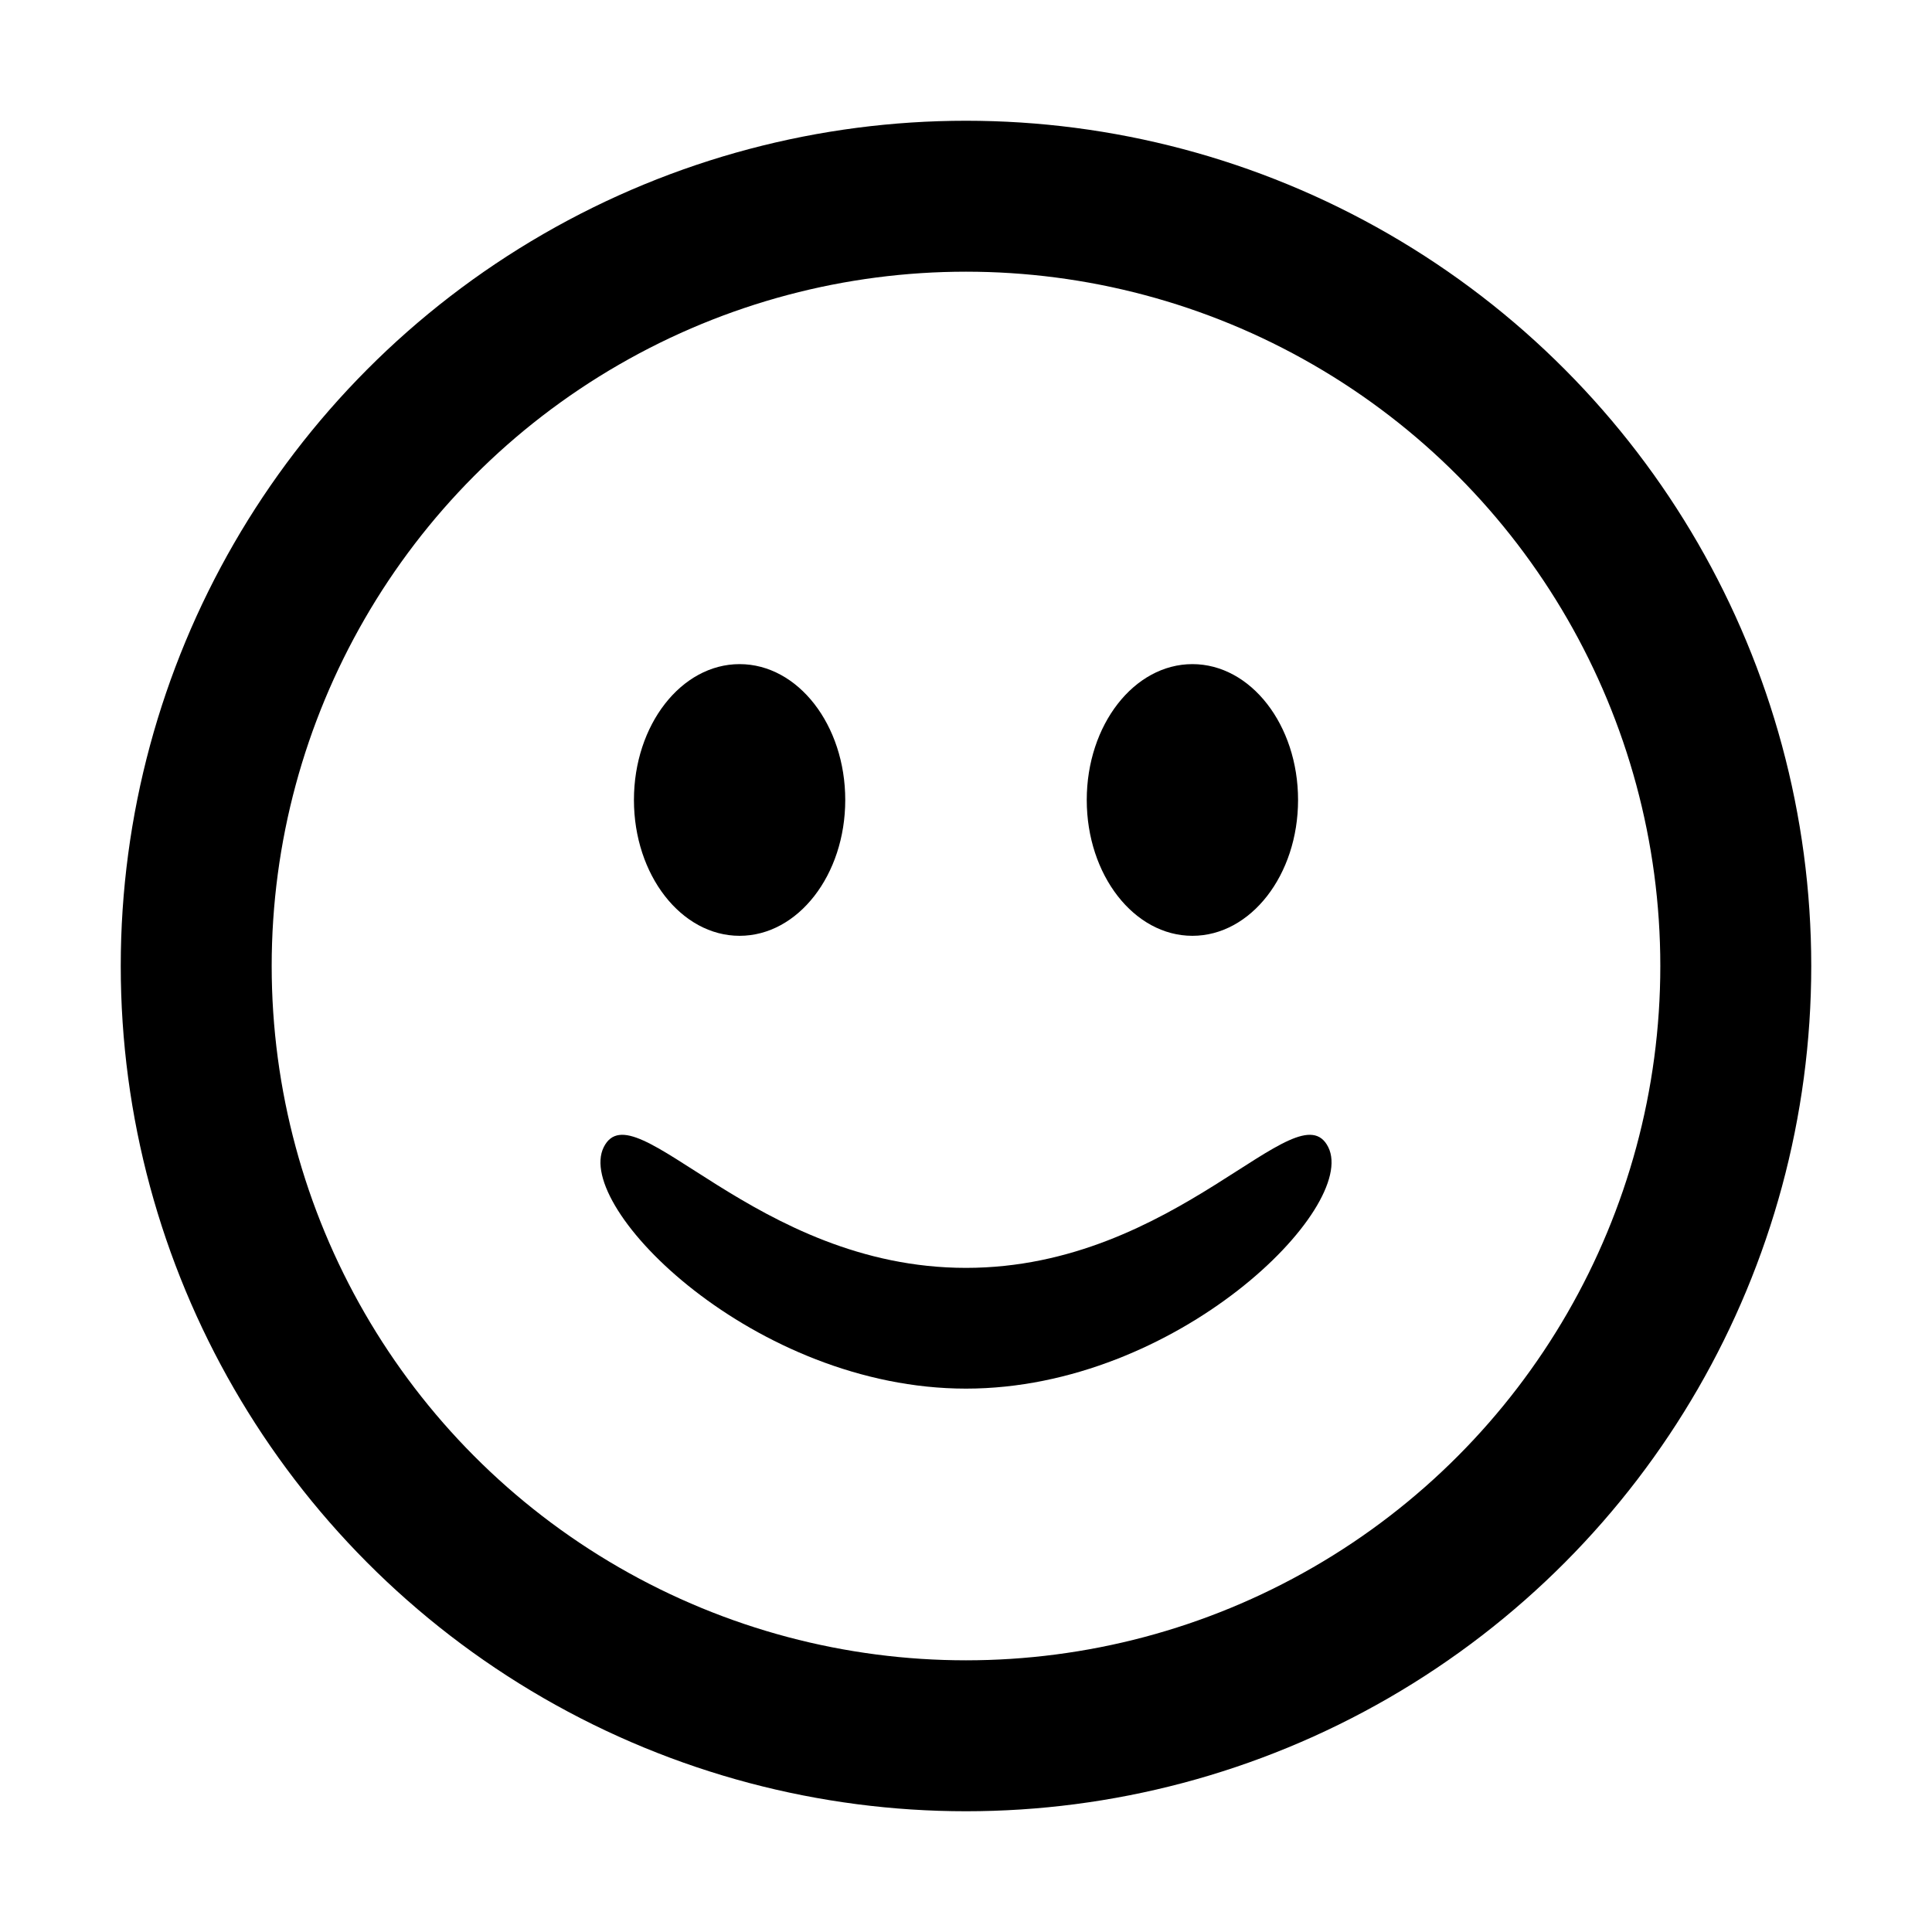<?xml version="1.0" encoding="UTF-8"?>
<svg width="64px" height="64px" viewBox="0 0 64 64" version="1.1" xmlns="http://www.w3.org/2000/svg" xmlns:xlink="http://www.w3.org/1999/xlink">
    <title>emoji</title>
    <g id="emoji" stroke="none" stroke-width="1" fill="none" fill-rule="evenodd">
        <g id="Shape" transform="translate(4, 4)">
            <circle id="Head" stroke="#000000" stroke-width="5" cx="28" cy="28" r="25.5"></circle>
            <ellipse id="Left-Eye" fill="#000000" cx="20.5" cy="22.5" rx="3.5" ry="4.5"></ellipse>
            <ellipse id="Right-Eye" fill="#000000" cx="35.5" cy="22.5" rx="3.5" ry="4.5"></ellipse>
            <path d="M16,34 C17,32 21,38 28,38 C35,38 39,32 40,34 C41,36 35,42 28,42 C21,42 15,36 16,34 Z" id="Mouth" fill="#000000"></path>
        </g>
    </g>
</svg>
